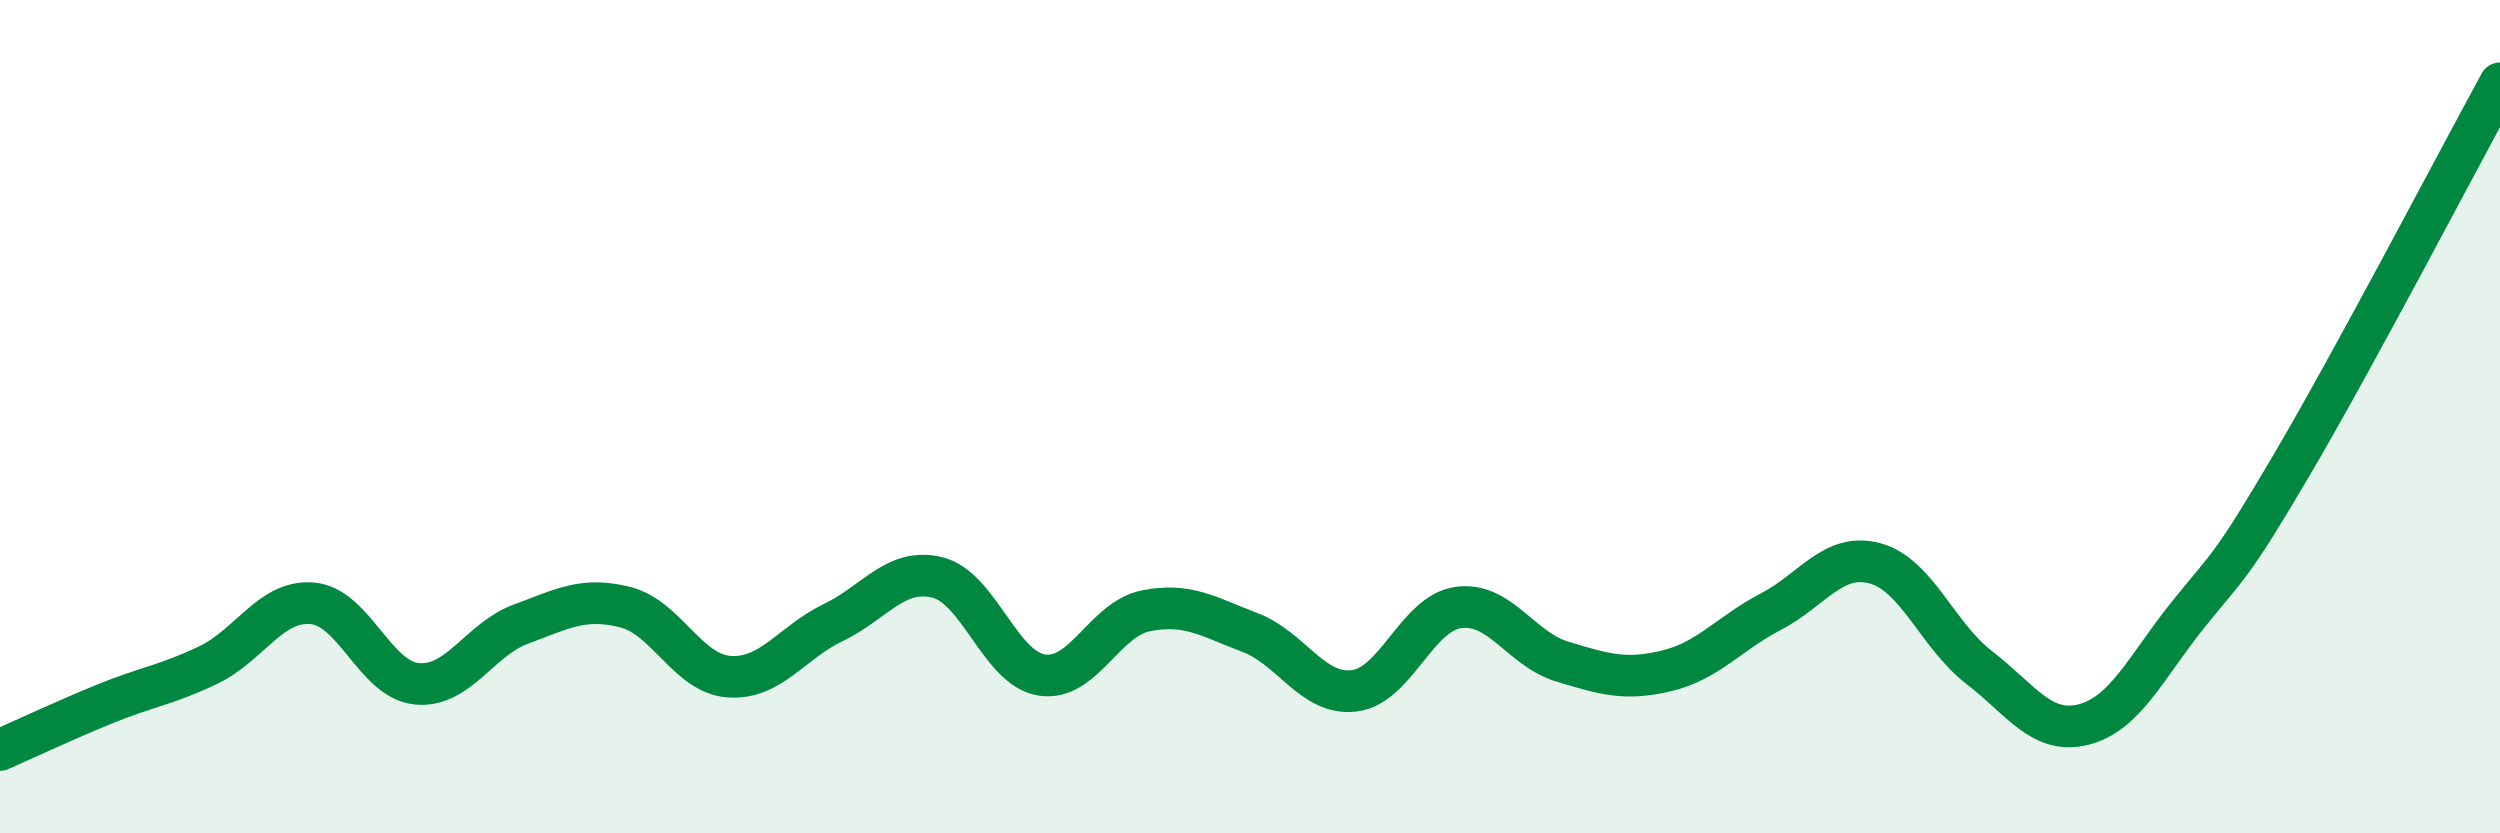
    <svg width="60" height="20" viewBox="0 0 60 20" xmlns="http://www.w3.org/2000/svg">
      <path
        d="M 0,18 C 0.5,17.78 1.5,17.31 2.5,16.9 C 3.5,16.49 4,16.44 5,15.96 C 6,15.48 6.5,14.39 7.5,14.48 C 8.5,14.57 9,16.31 10,16.41 C 11,16.51 11.5,15.35 12.5,14.98 C 13.5,14.61 14,14.32 15,14.57 C 16,14.82 16.5,16.17 17.5,16.24 C 18.5,16.31 19,15.42 20,14.94 C 21,14.46 21.5,13.61 22.5,13.86 C 23.5,14.11 24,16.04 25,16.2 C 26,16.36 26.5,14.86 27.5,14.66 C 28.5,14.46 29,14.8 30,15.18 C 31,15.56 31.5,16.7 32.5,16.58 C 33.5,16.46 34,14.72 35,14.58 C 36,14.44 36.5,15.58 37.5,15.88 C 38.5,16.18 39,16.34 40,16.1 C 41,15.86 41.5,15.2 42.5,14.68 C 43.5,14.16 44,13.25 45,13.52 C 46,13.79 46.5,15.25 47.5,16.02 C 48.5,16.79 49,17.64 50,17.39 C 51,17.14 51.5,16.02 52.5,14.77 C 53.5,13.52 53.5,13.71 55,11.16 C 56.5,8.61 59,3.83 60,2L60 20L0 20Z"
        fill="#008740"
        opacity="0.1"
        stroke-linecap="round"
        stroke-linejoin="round"
      />
      <path
        d="M 0,18 C 0.5,17.78 1.5,17.31 2.5,16.9 C 3.5,16.49 4,16.44 5,15.96 C 6,15.48 6.5,14.39 7.5,14.48 C 8.5,14.57 9,16.31 10,16.41 C 11,16.51 11.5,15.35 12.5,14.98 C 13.5,14.61 14,14.32 15,14.57 C 16,14.82 16.5,16.17 17.5,16.24 C 18.5,16.31 19,15.42 20,14.94 C 21,14.46 21.5,13.61 22.5,13.86 C 23.5,14.11 24,16.04 25,16.2 C 26,16.36 26.5,14.86 27.5,14.66 C 28.5,14.46 29,14.8 30,15.18 C 31,15.56 31.5,16.7 32.5,16.58 C 33.5,16.46 34,14.72 35,14.58 C 36,14.44 36.5,15.58 37.5,15.88 C 38.5,16.18 39,16.34 40,16.1 C 41,15.86 41.5,15.2 42.5,14.68 C 43.5,14.16 44,13.25 45,13.52 C 46,13.79 46.5,15.25 47.5,16.02 C 48.5,16.79 49,17.64 50,17.39 C 51,17.14 51.5,16.02 52.5,14.77 C 53.5,13.52 53.5,13.71 55,11.16 C 56.5,8.61 59,3.83 60,2"
        stroke="#008740"
        stroke-width="1"
        fill="none"
        stroke-linecap="round"
        stroke-linejoin="round"
      />
    </svg>
  
